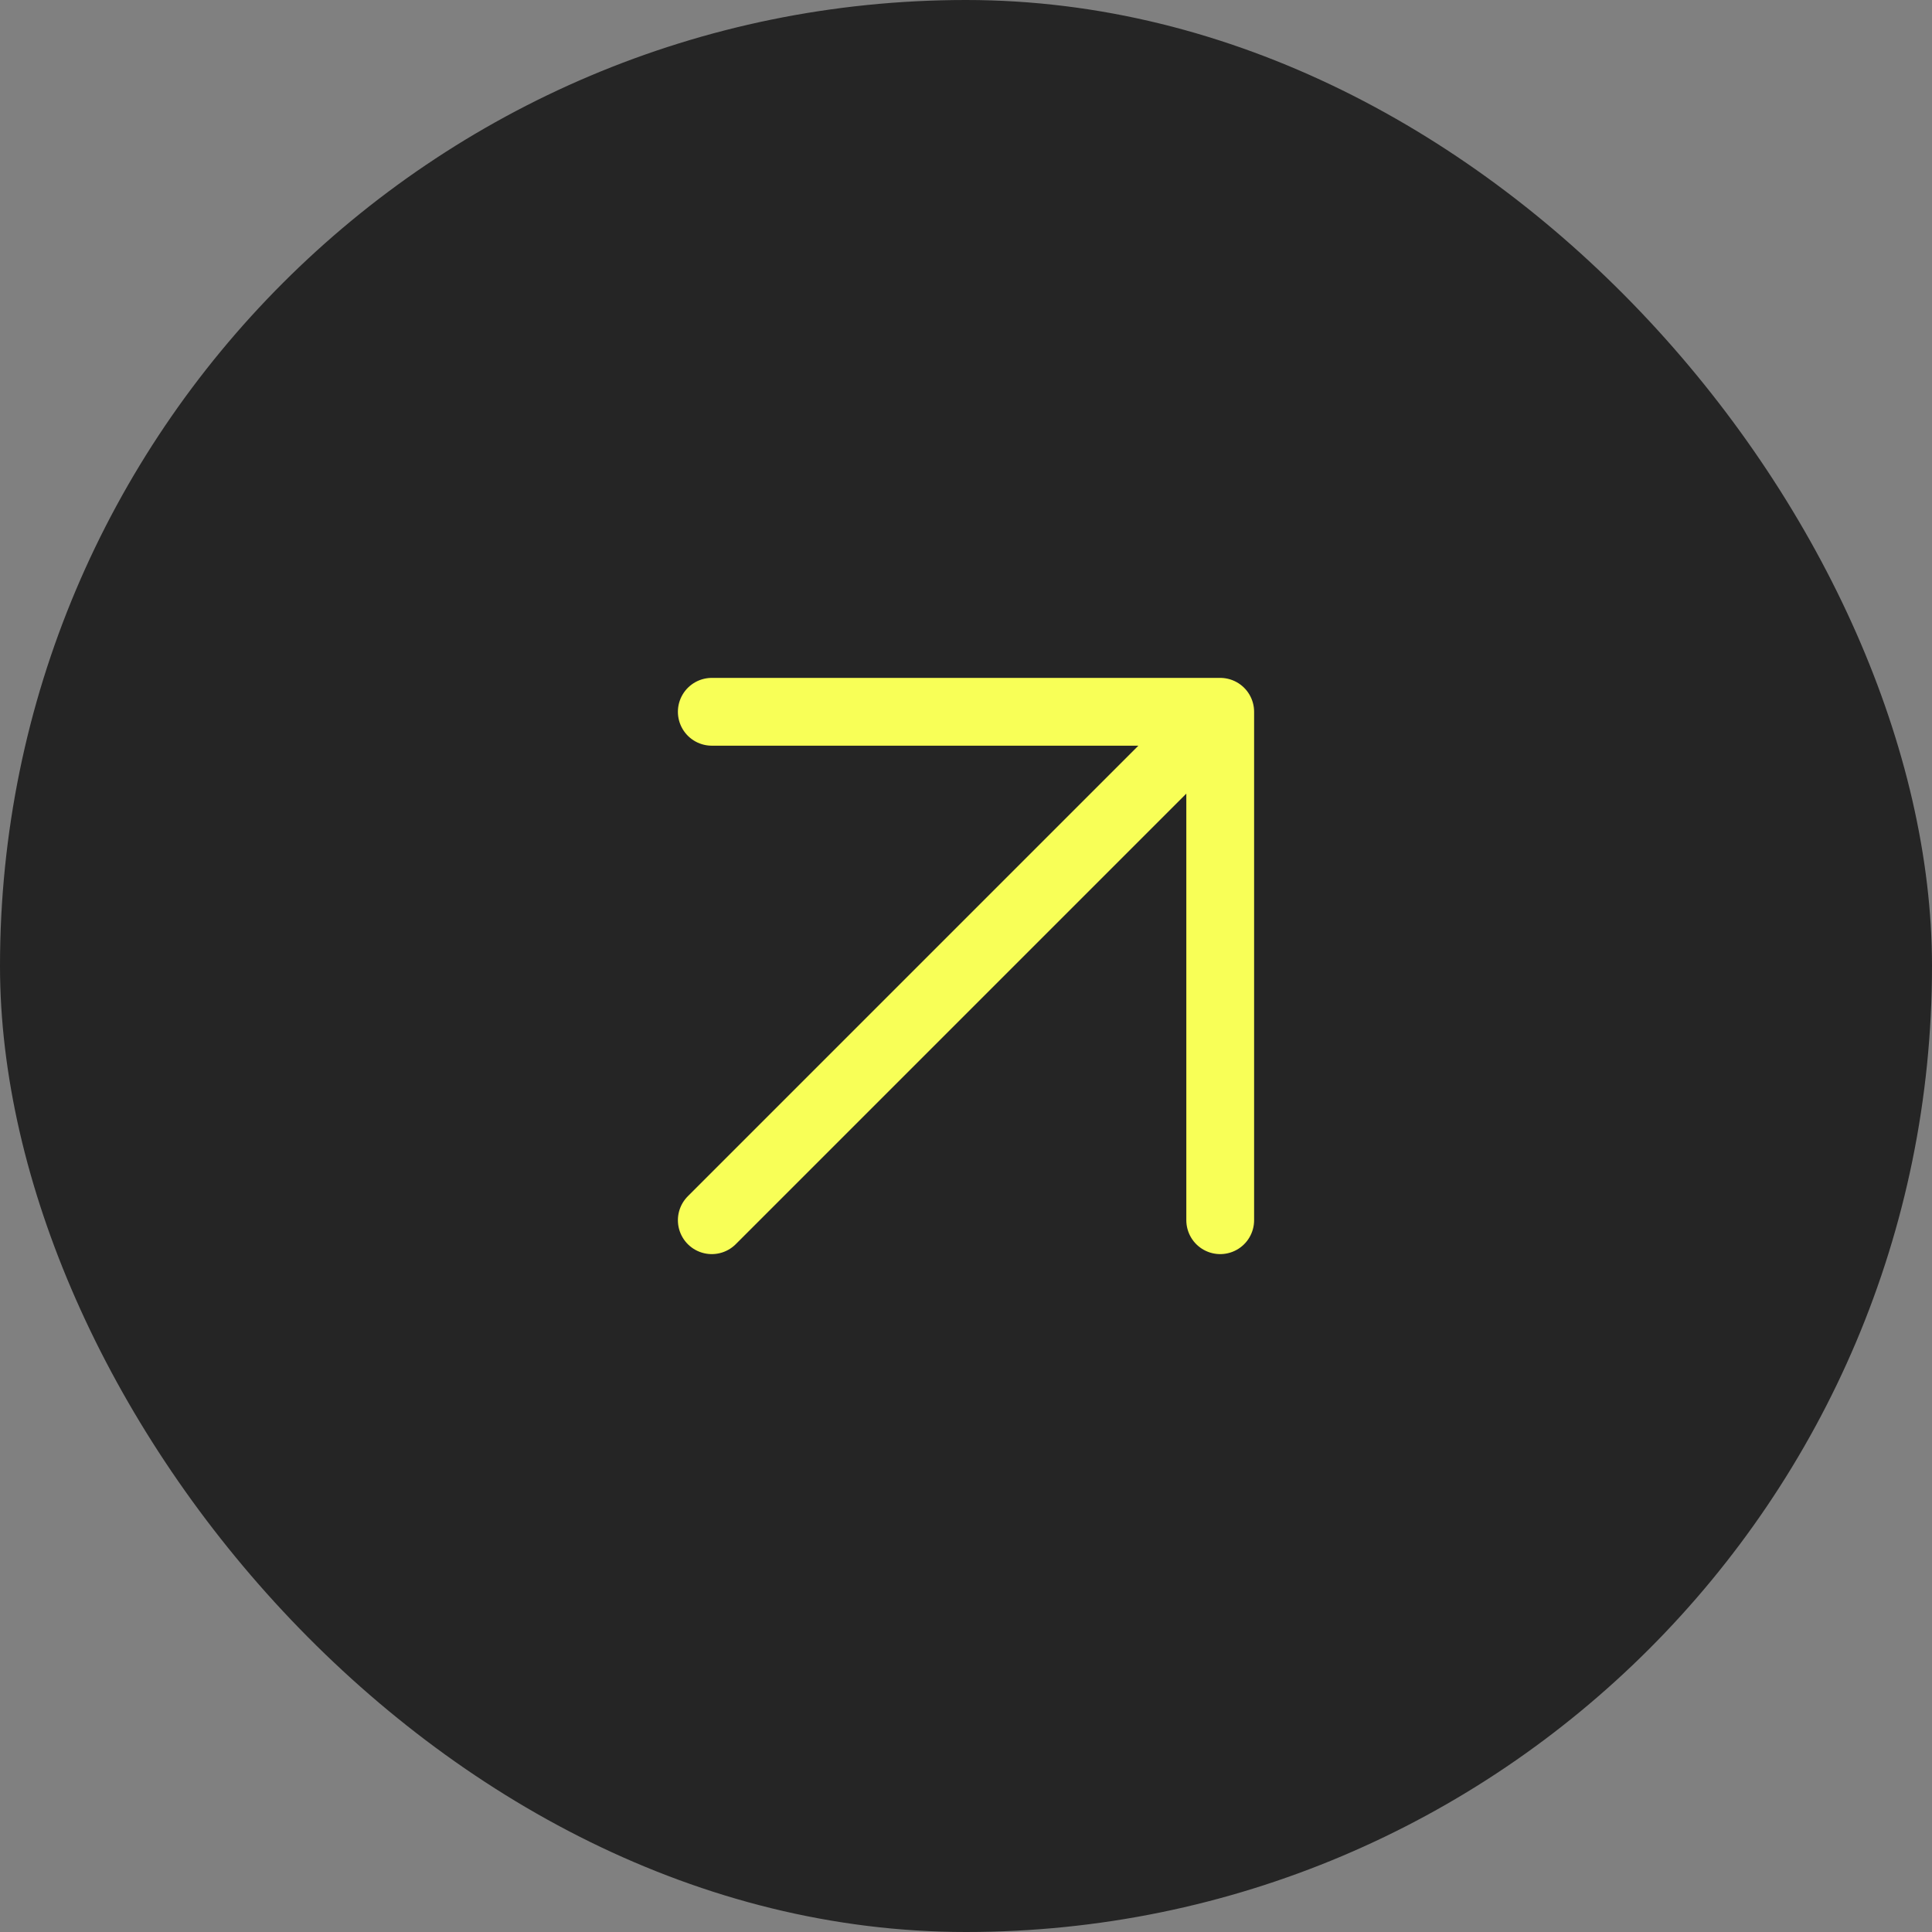 <?xml version="1.0" encoding="UTF-8"?> <svg xmlns="http://www.w3.org/2000/svg" width="57" height="57" viewBox="0 0 57 57" fill="none"><rect x="0" y="0" width="57" height="57" fill="#808080" stroke="none"/><rect width="57" height="57" rx="28.5" fill="#252525"></rect><path d="M21 21H36M36 21V36M36 21L21 36" stroke="#F8FF57" stroke-width="2" stroke-linecap="round" stroke-linejoin="round"></path></svg> 